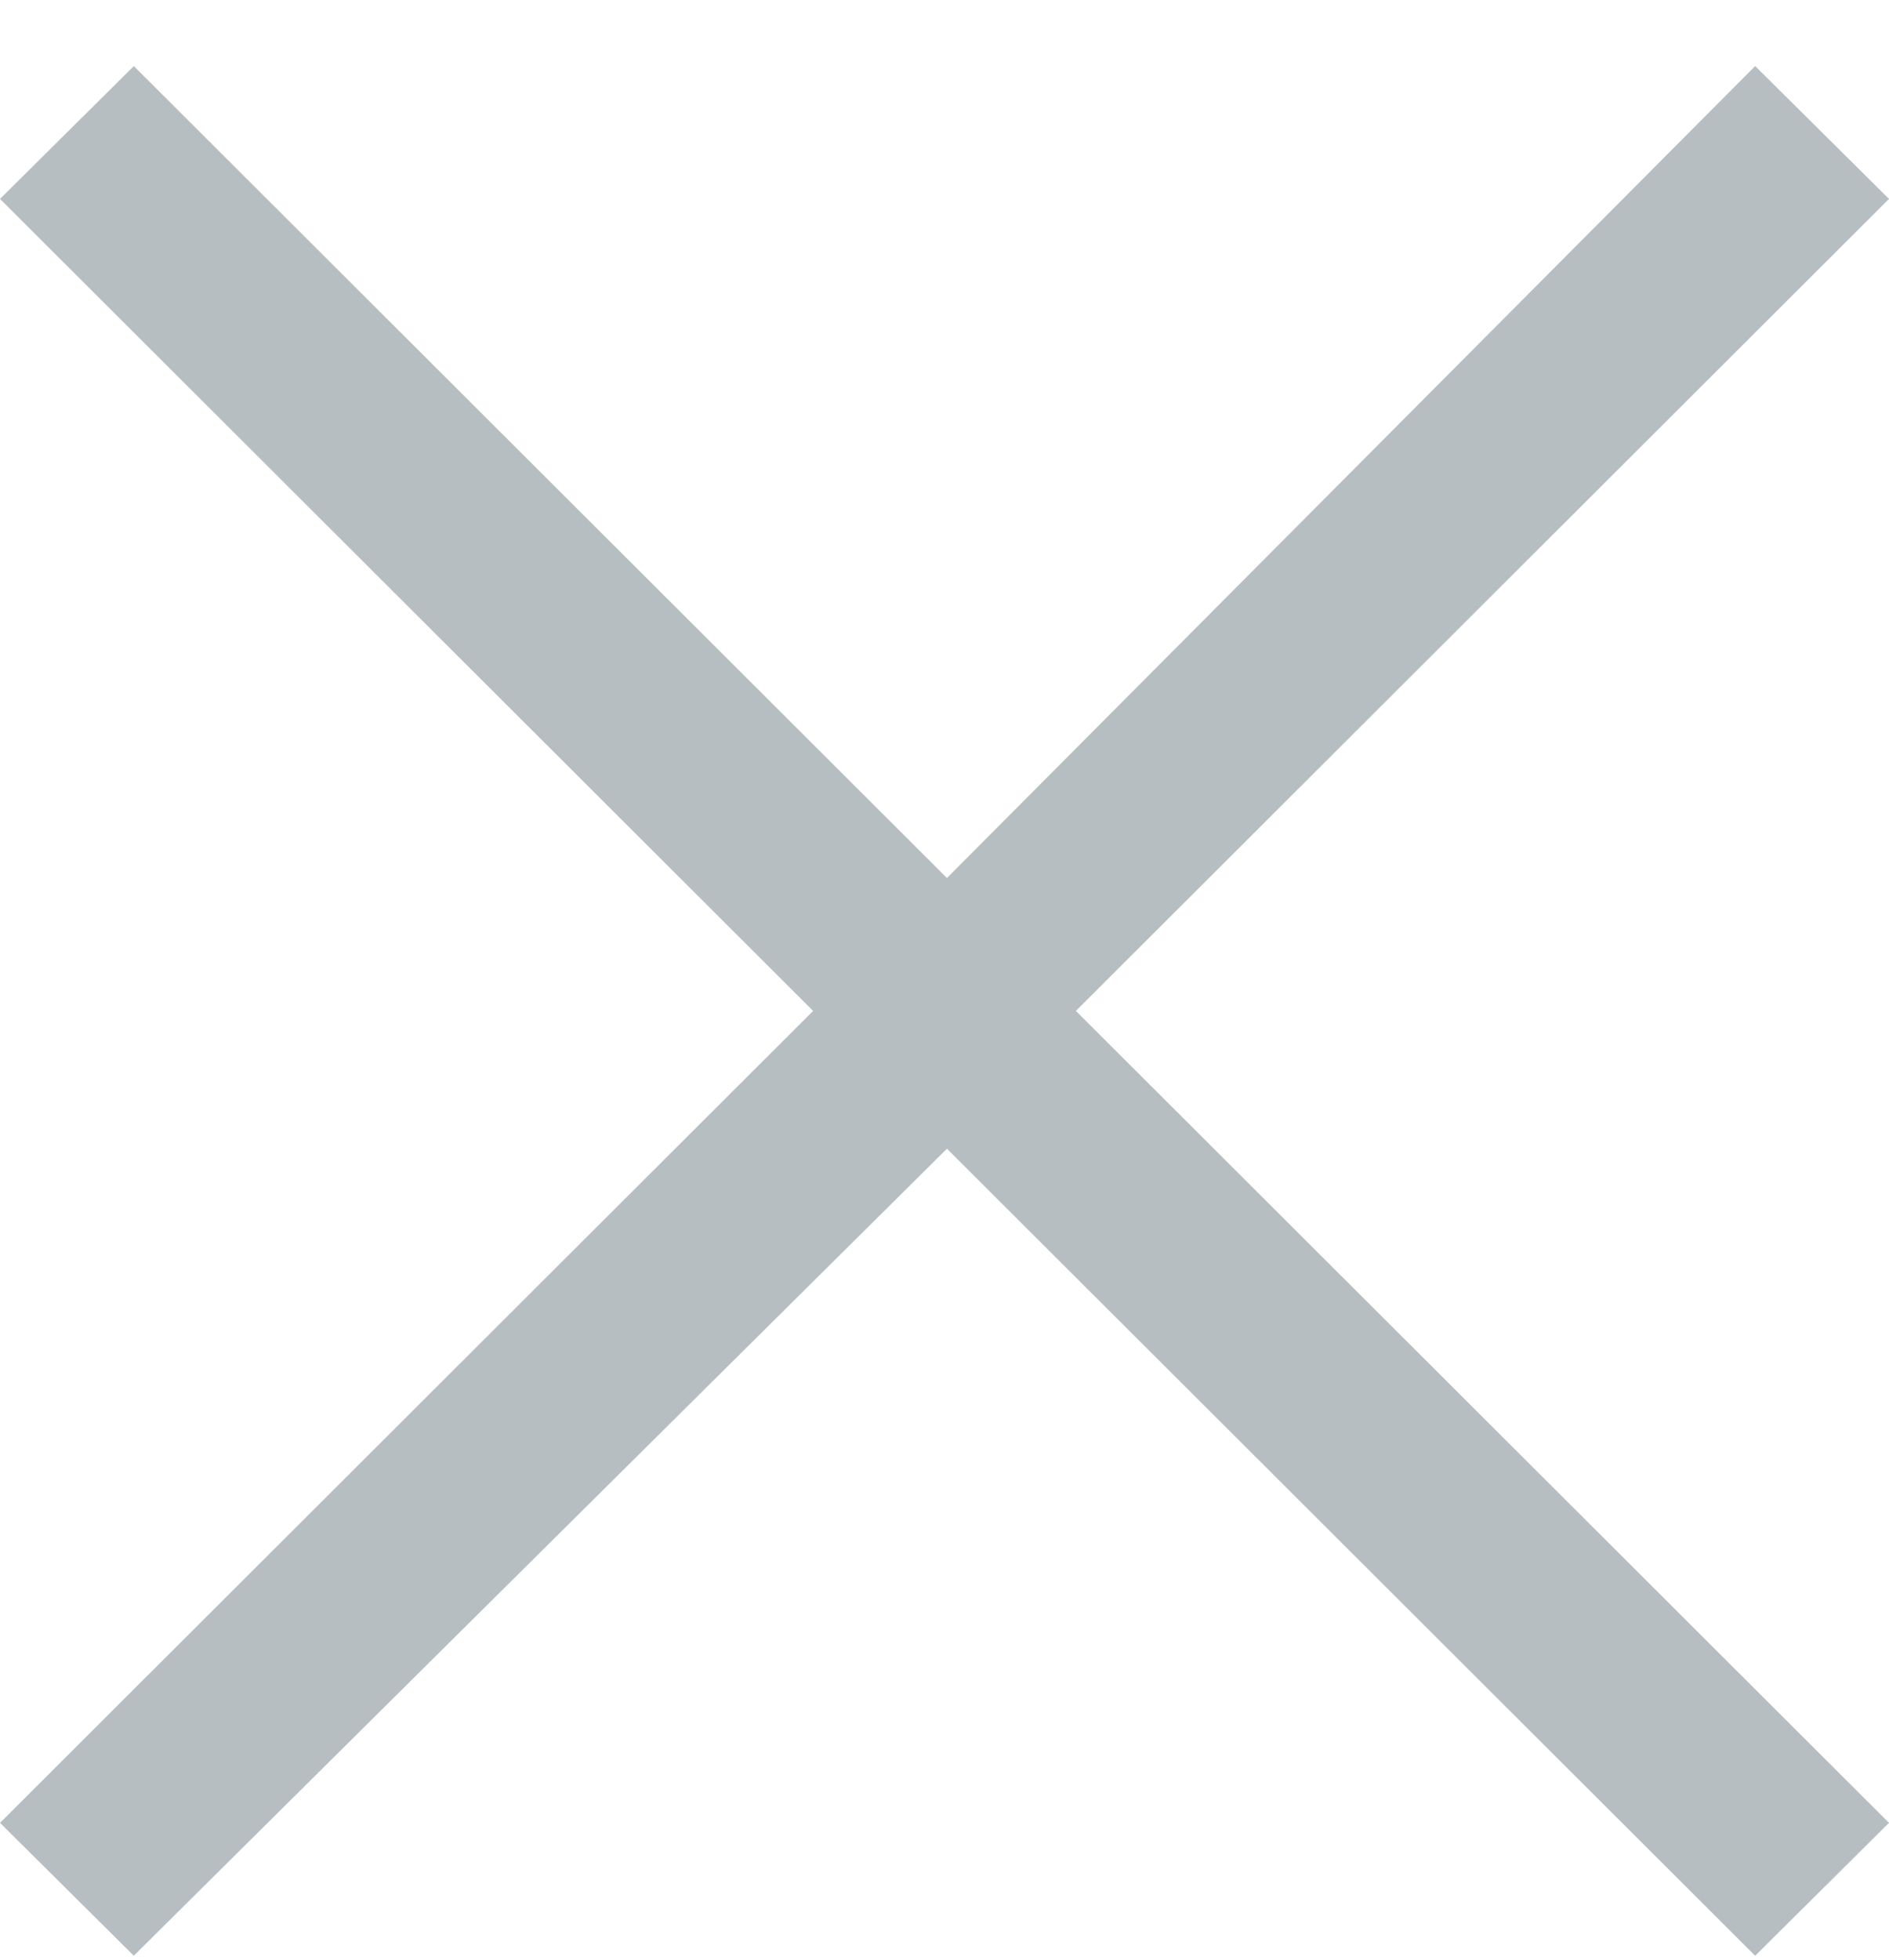 <svg width="27" height="28" viewBox="0 0 27 28" fill="none" xmlns="http://www.w3.org/2000/svg"><path d="M1.913 27.944L0 26.045l11.622-11.601L0 2.842 1.913.944l11.622 11.601L25.087.944 27 2.842 15.378 14.444 27 26.045l-1.913 1.899-11.552-11.531-11.622 11.53z" fill="#B7BEC2"/></svg>